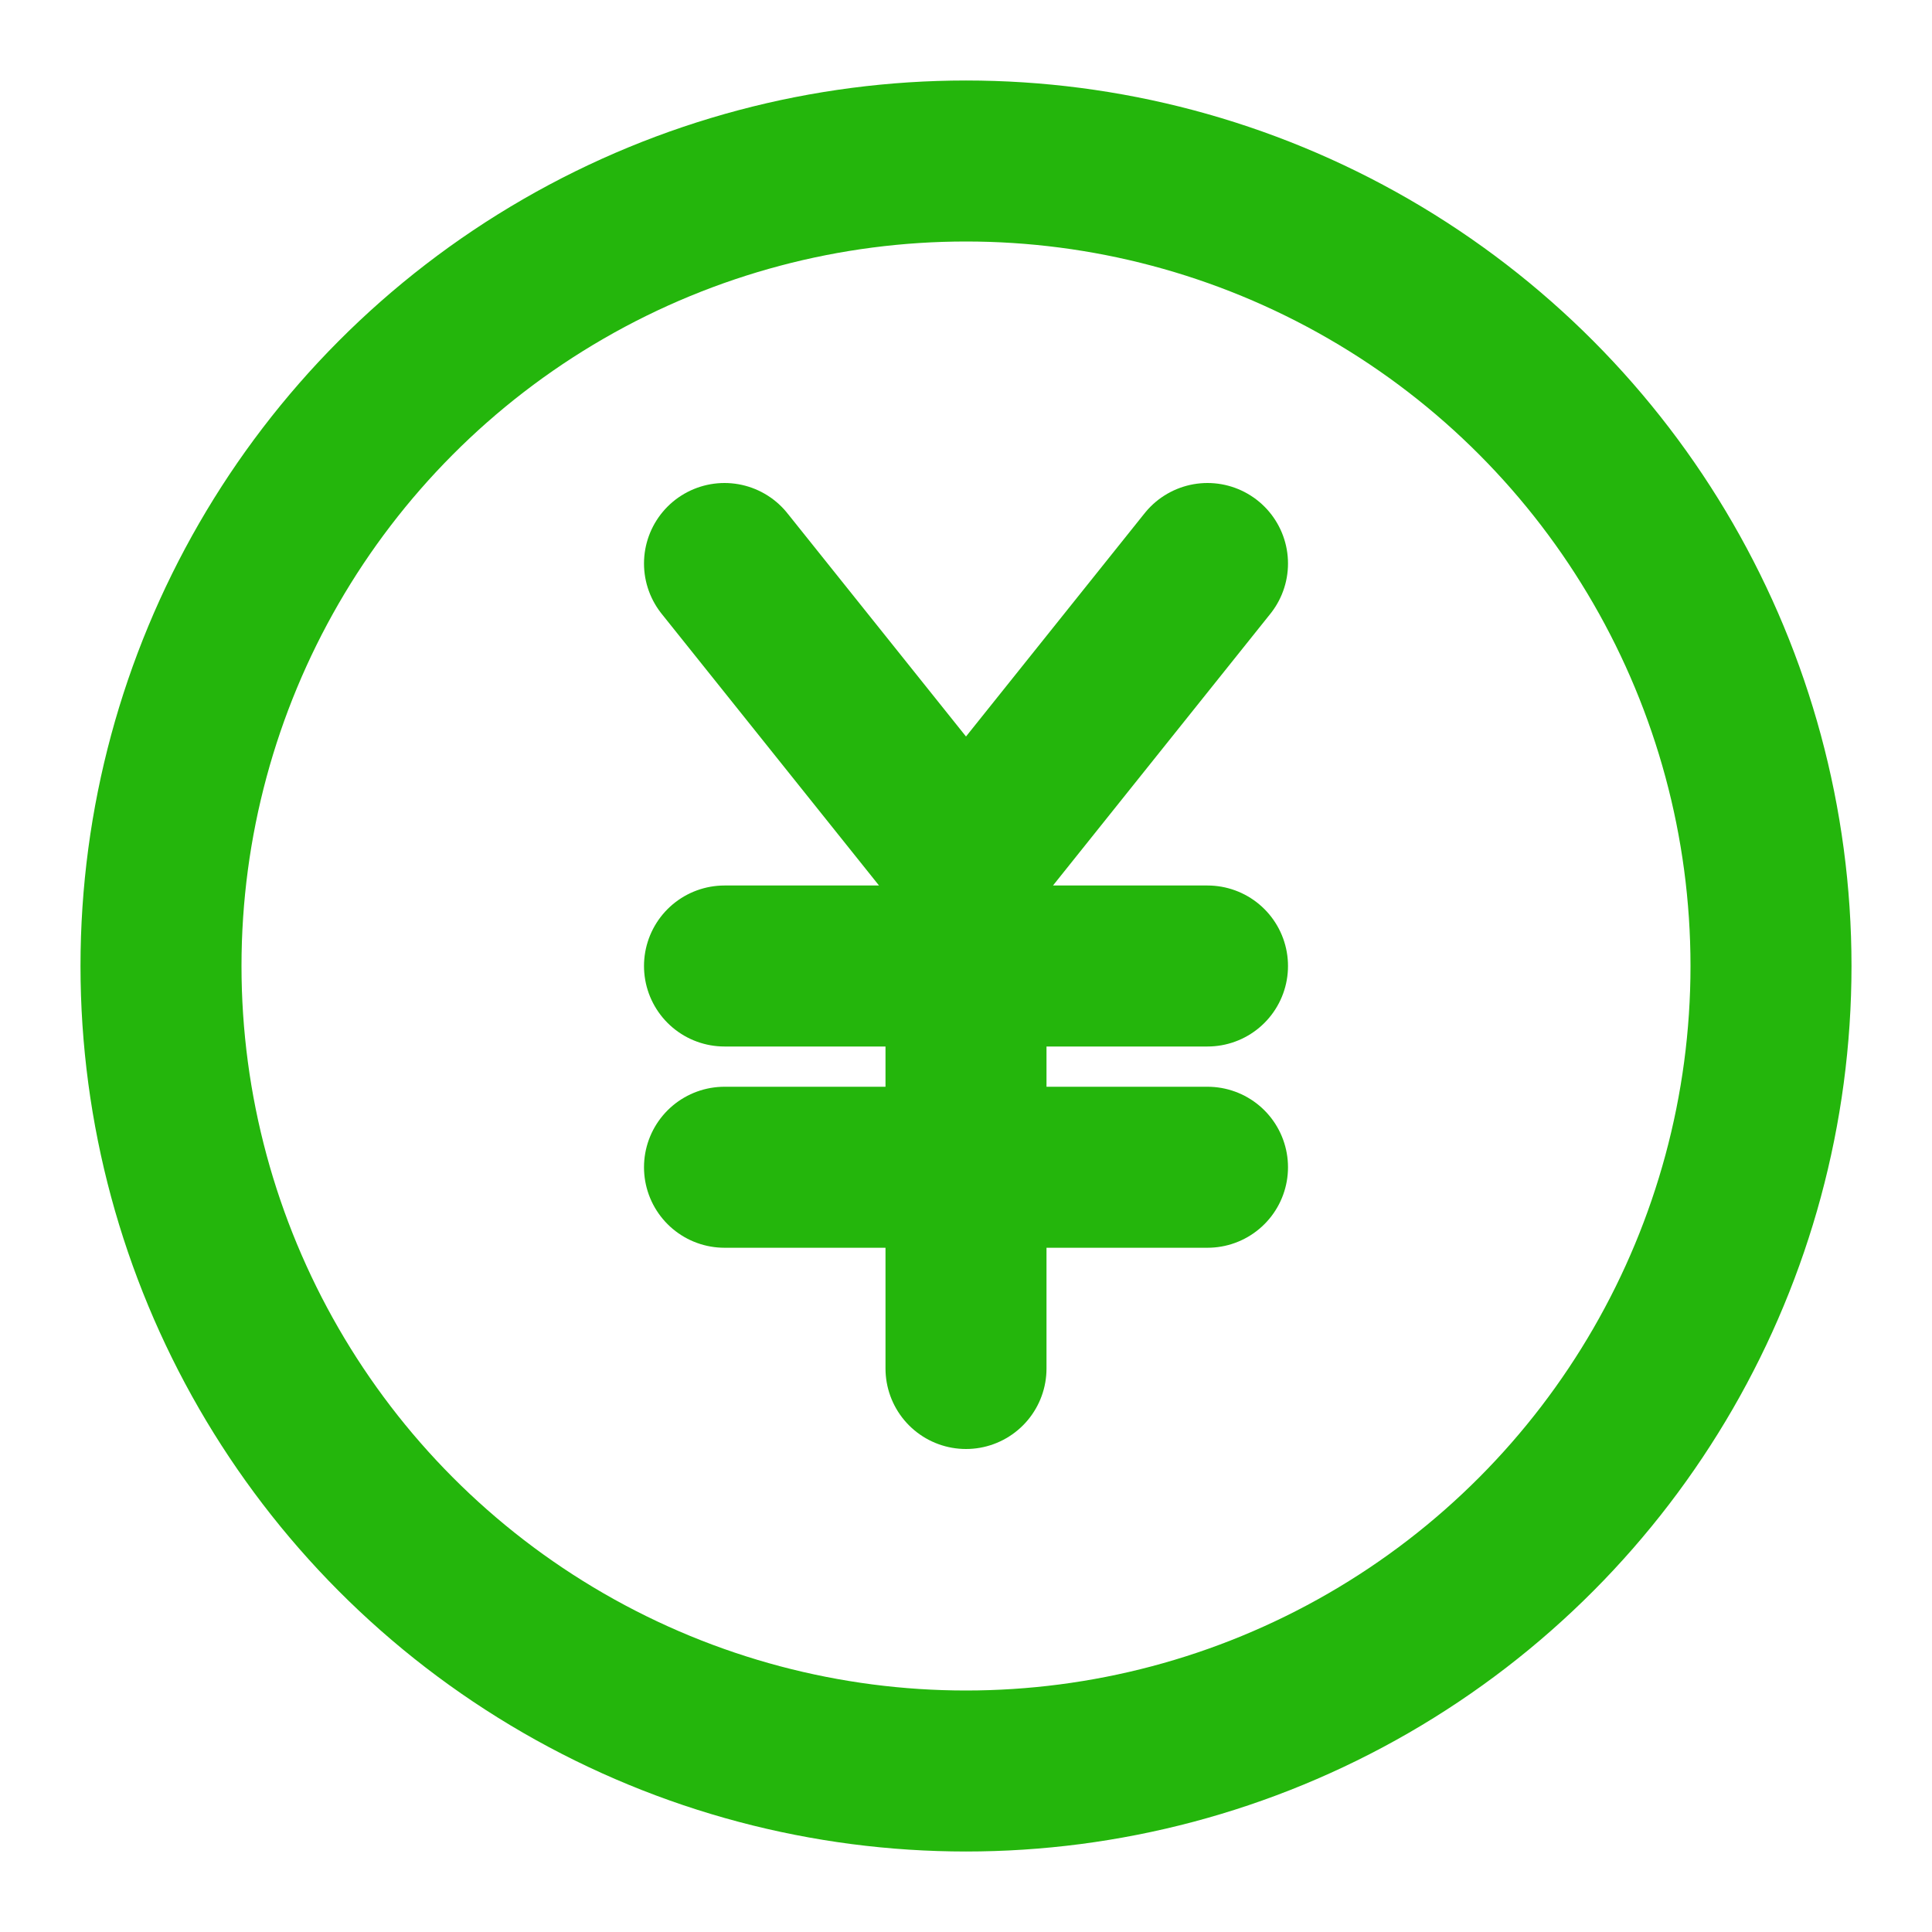 <svg width="24" height="24" viewBox="0 0 24 24" fill="none" xmlns="http://www.w3.org/2000/svg">
<circle cx="12" cy="12" r="10" stroke="#24B60C" stroke-width="2"/>
<path d="M9 14.5H15M9 12H15M12 17V10.75M12 10.75L15 7M12 10.75L9 7" stroke="#24B60C" stroke-width="2" stroke-linecap="round"/>
</svg>
